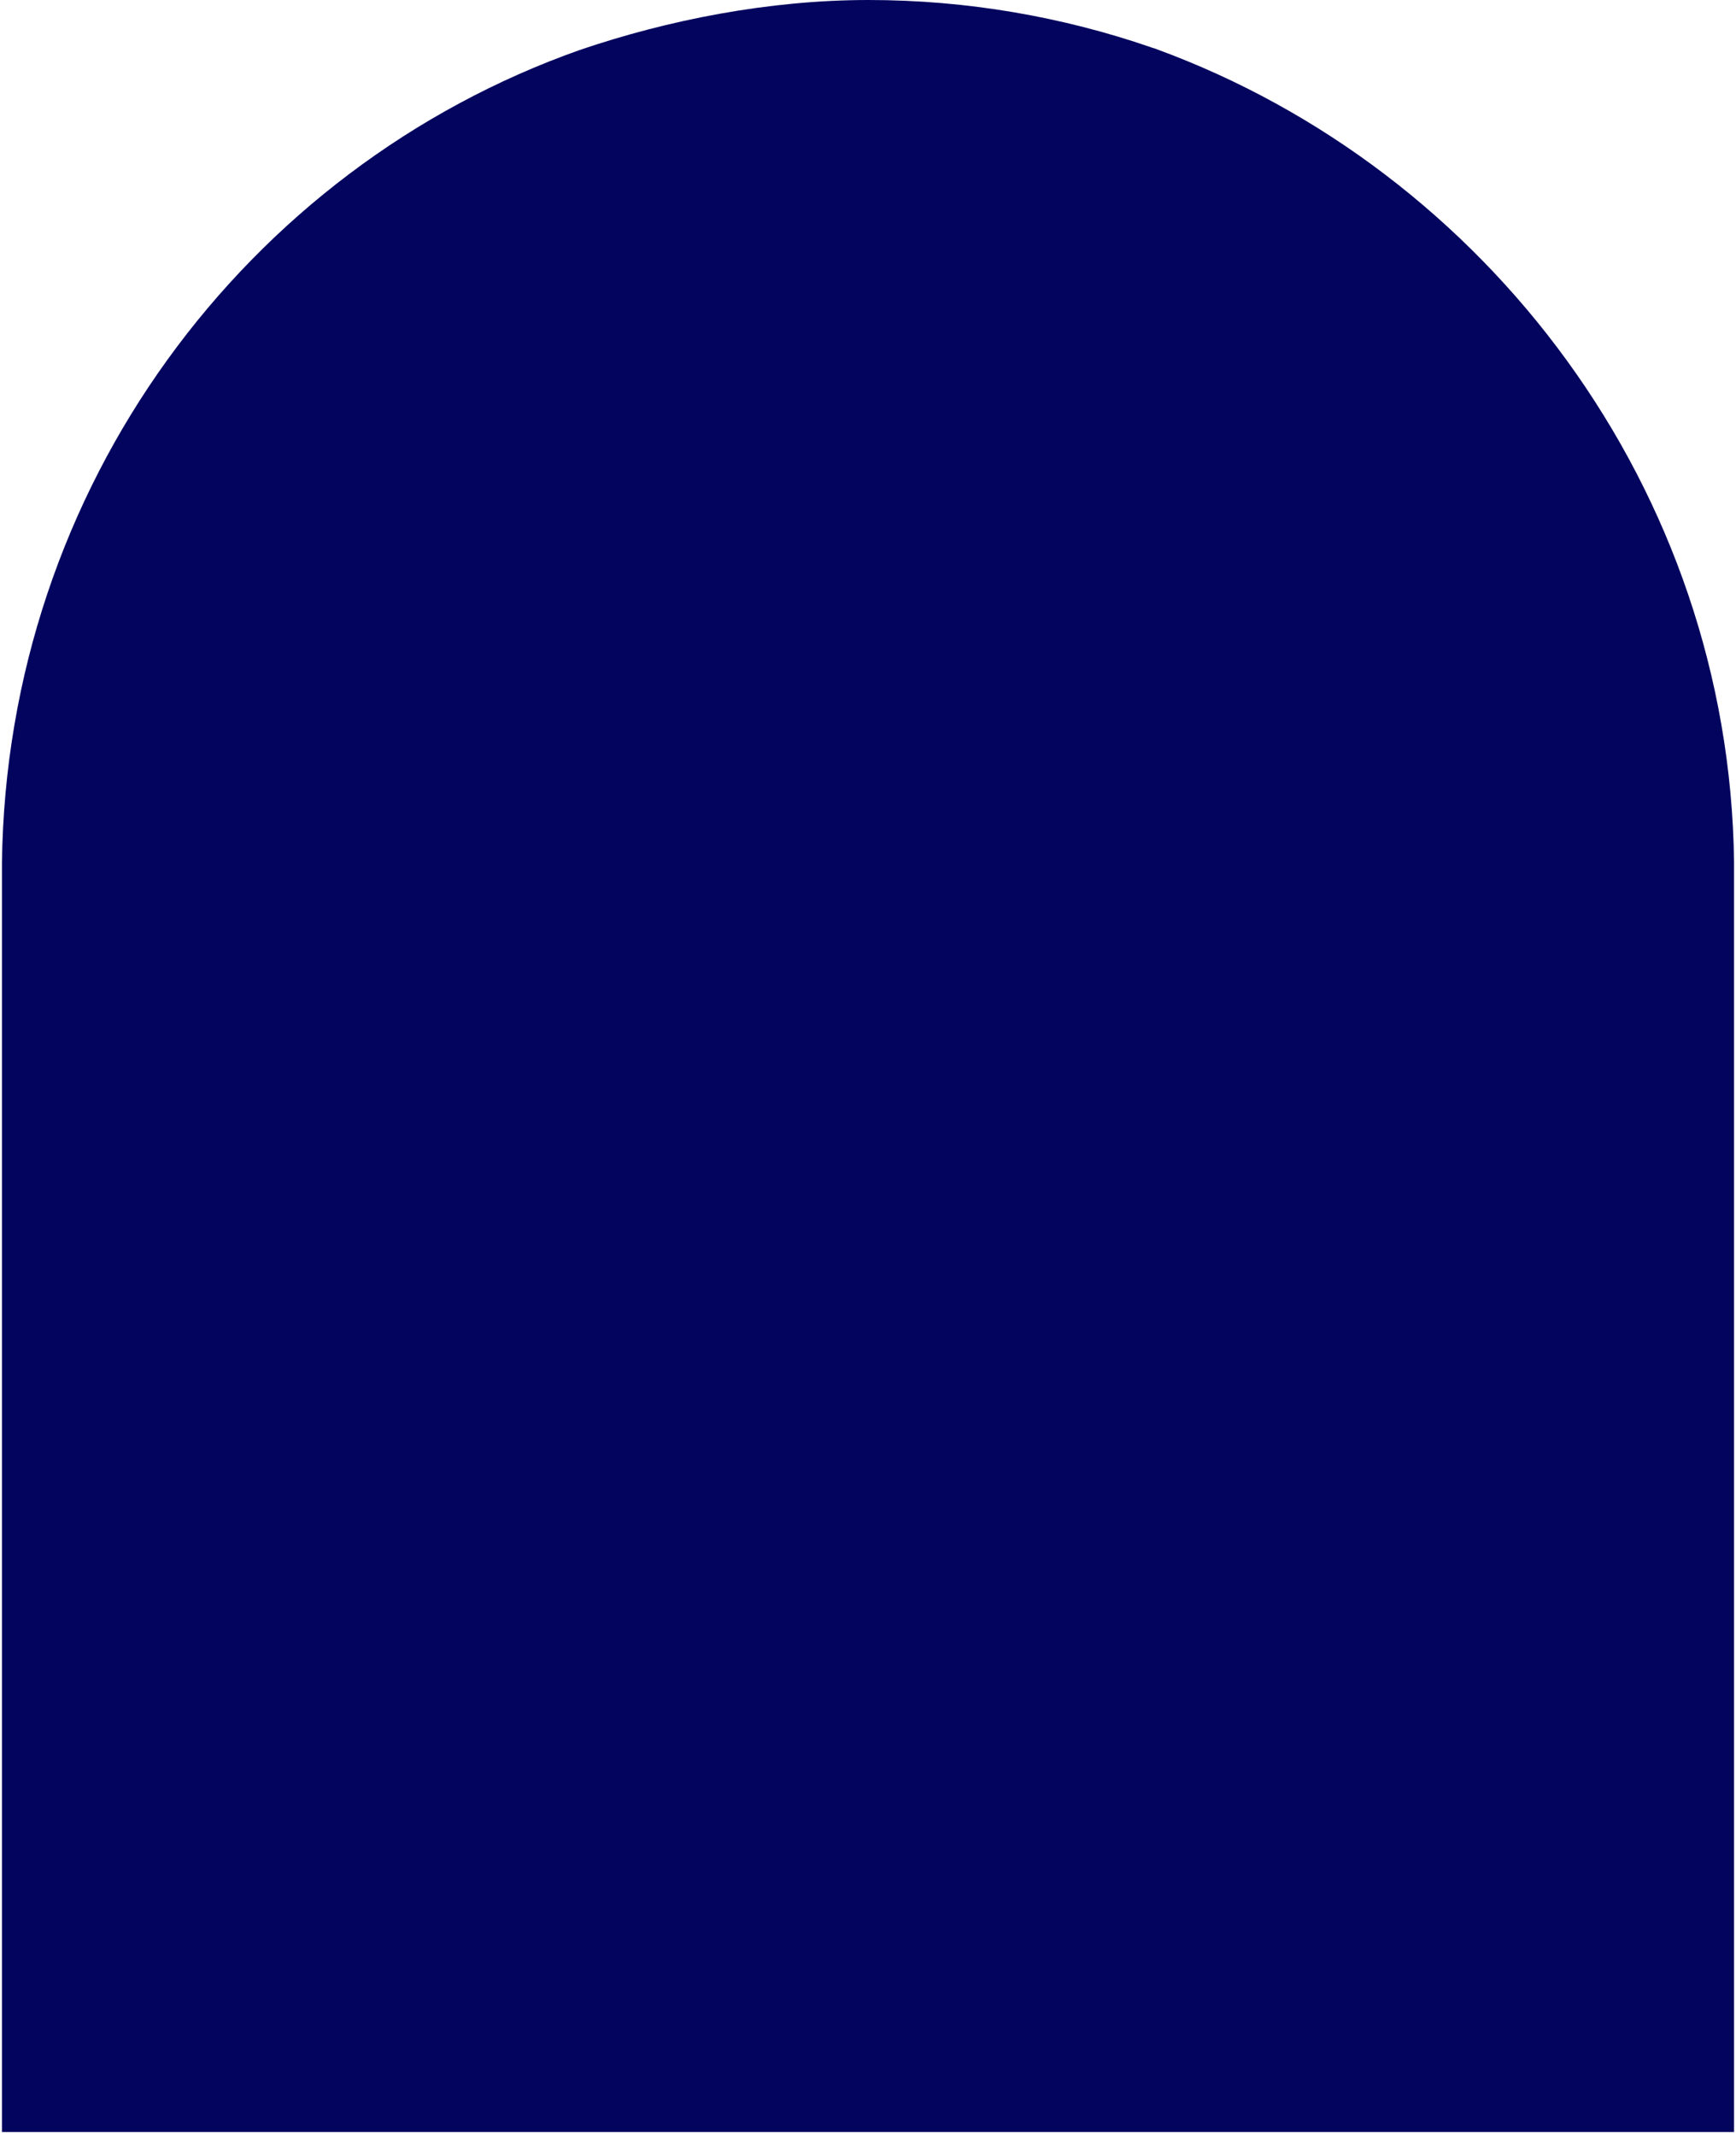 <?xml version="1.0" encoding="UTF-8"?> <svg xmlns="http://www.w3.org/2000/svg" xmlns:xlink="http://www.w3.org/1999/xlink" width="500" zoomAndPan="magnify" viewBox="0 0 375 461.25" height="615" preserveAspectRatio="xMidYMid meet" version="1.0"><defs><clipPath id="1de912fa12"><path d="M 0.422 0 L 374.578 0 L 374.578 460.5 L 0.422 460.5 Z M 0.422 0 " clip-rule="nonzero"></path></clipPath><clipPath id="e1bd3aad8b"><path d="M 125.207 10.805 C 144.328 4.281 166.199 0 187.602 0 C 209.004 0 229.602 3.668 248.582 10.191 C 248.984 10.395 249.387 10.395 249.793 10.602 C 321.07 36.691 373.57 105.594 374.578 186.117 L 374.578 460.5 L 0.422 460.5 L 0.422 186.32 C 1.43 105.188 53.121 36.285 125.207 10.805 Z M 125.207 10.805 " clip-rule="nonzero"></path></clipPath></defs><g clip-path="url(#1de912fa12)"><g clip-path="url(#e1bd3aad8b)"><path fill="#03045e" d="M 0.422 0 L 374.578 0 L 374.578 460.391 L 0.422 460.391 Z M 0.422 0 " fill-opacity="1" fill-rule="nonzero"></path></g></g></svg> 